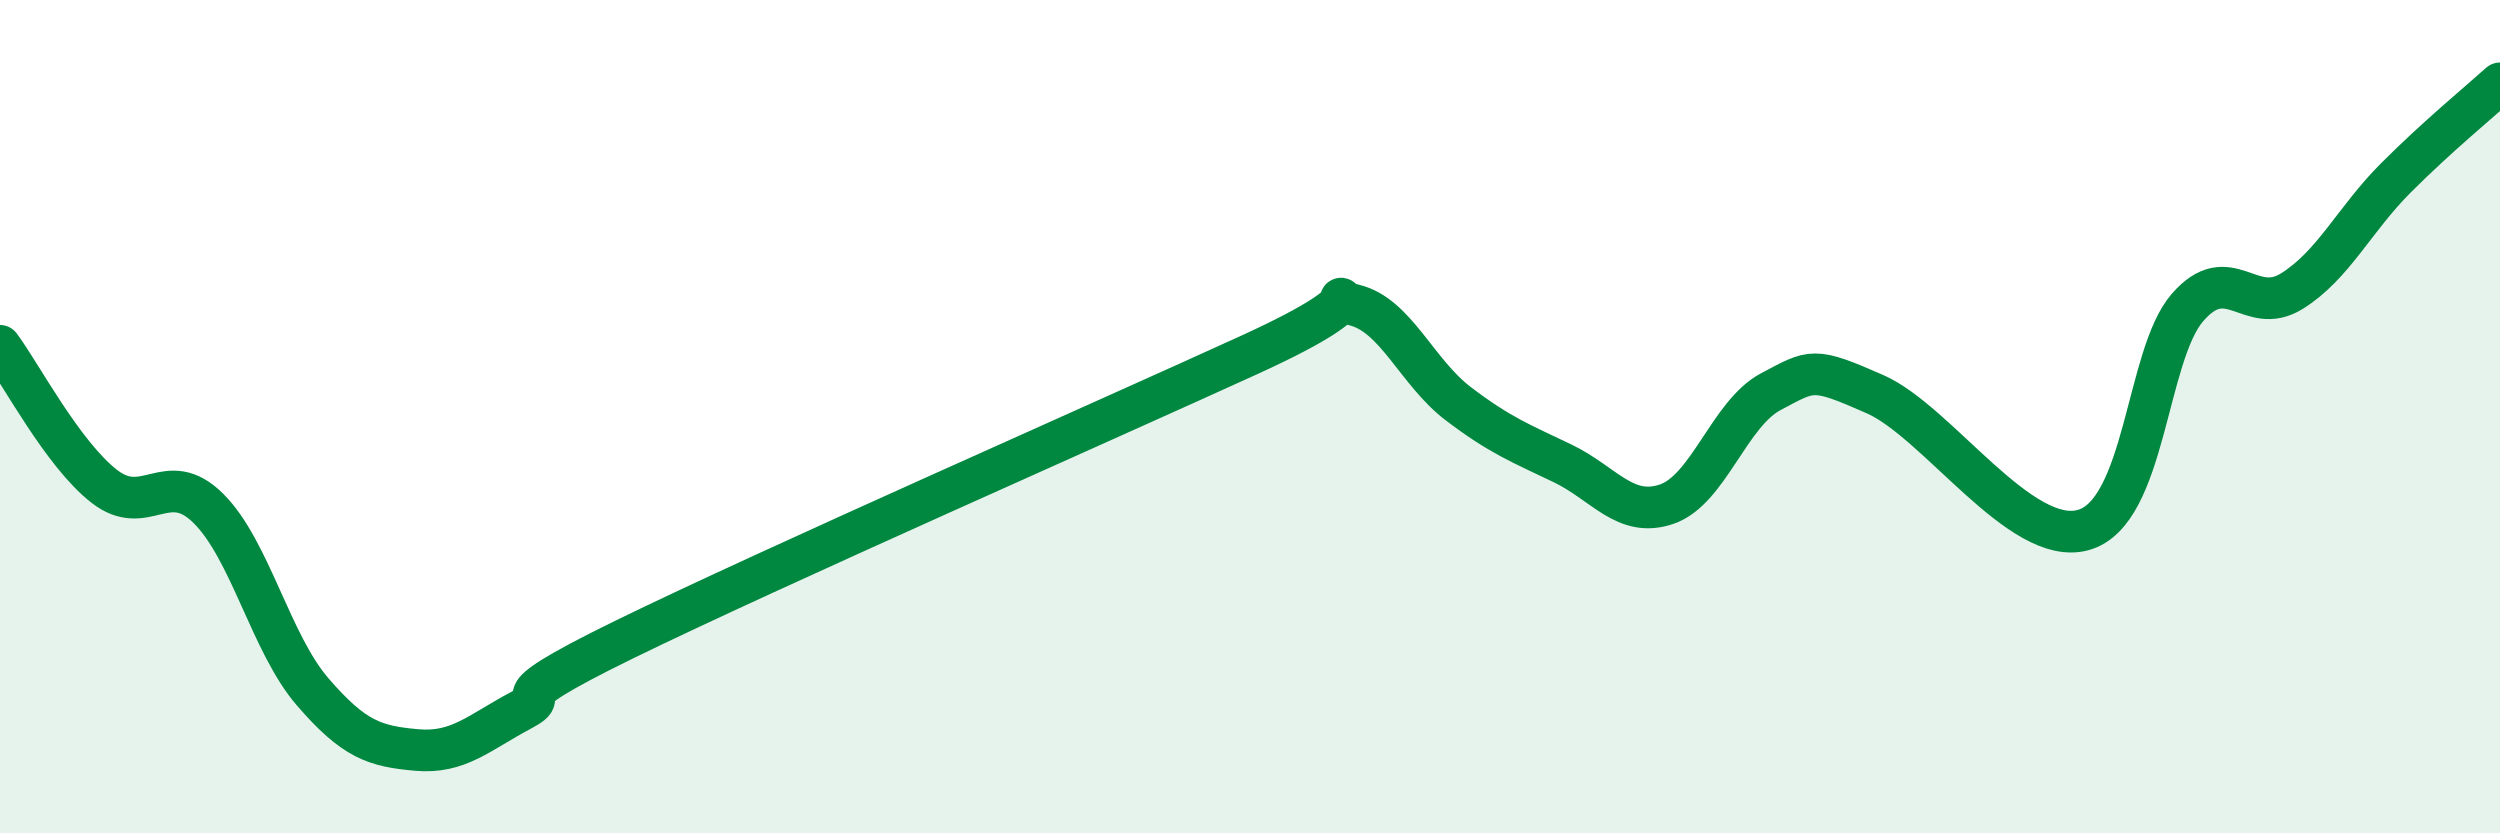 
    <svg width="60" height="20" viewBox="0 0 60 20" xmlns="http://www.w3.org/2000/svg">
      <path
        d="M 0,8.3 C 0.5,8.97 1.5,10.89 2.5,11.67 C 3.5,12.45 4,11.21 5,12.2 C 6,13.19 6.5,15.44 7.5,16.6 C 8.5,17.76 9,17.91 10,18 C 11,18.09 11.5,17.58 12.5,17.05 C 13.5,16.52 11.5,17.05 15,15.34 C 18.5,13.63 26.5,10.11 30,8.51 C 33.5,6.91 31.5,7.08 32.5,7.32 C 33.5,7.56 34,8.93 35,9.69 C 36,10.45 36.5,10.64 37.5,11.12 C 38.5,11.6 39,12.44 40,12.1 C 41,11.76 41.5,9.93 42.5,9.4 C 43.5,8.87 43.5,8.8 45,9.46 C 46.5,10.12 48.5,13.14 50,12.72 C 51.5,12.3 51.5,8.53 52.5,7.38 C 53.5,6.23 54,7.61 55,6.99 C 56,6.37 56.5,5.27 57.5,4.27 C 58.5,3.27 59.5,2.45 60,2L60 20L0 20Z"
        fill="#008740"
        opacity="0.1"
        stroke-linecap="round"
        stroke-linejoin="round"
      />
      <path
        d="M 0,8.3 C 0.5,8.97 1.5,10.89 2.5,11.67 C 3.5,12.45 4,11.21 5,12.2 C 6,13.19 6.5,15.44 7.5,16.6 C 8.5,17.76 9,17.91 10,18 C 11,18.09 11.5,17.58 12.5,17.05 C 13.5,16.52 11.5,17.05 15,15.34 C 18.5,13.63 26.5,10.11 30,8.51 C 33.5,6.91 31.5,7.08 32.5,7.32 C 33.5,7.56 34,8.93 35,9.69 C 36,10.45 36.5,10.64 37.5,11.12 C 38.5,11.6 39,12.44 40,12.1 C 41,11.76 41.5,9.93 42.5,9.4 C 43.5,8.87 43.5,8.8 45,9.46 C 46.5,10.12 48.5,13.14 50,12.72 C 51.5,12.3 51.5,8.53 52.5,7.38 C 53.5,6.23 54,7.61 55,6.99 C 56,6.37 56.5,5.27 57.5,4.27 C 58.5,3.27 59.5,2.45 60,2"
        stroke="#008740"
        stroke-width="1"
        fill="none"
        stroke-linecap="round"
        stroke-linejoin="round"
      />
    </svg>
  